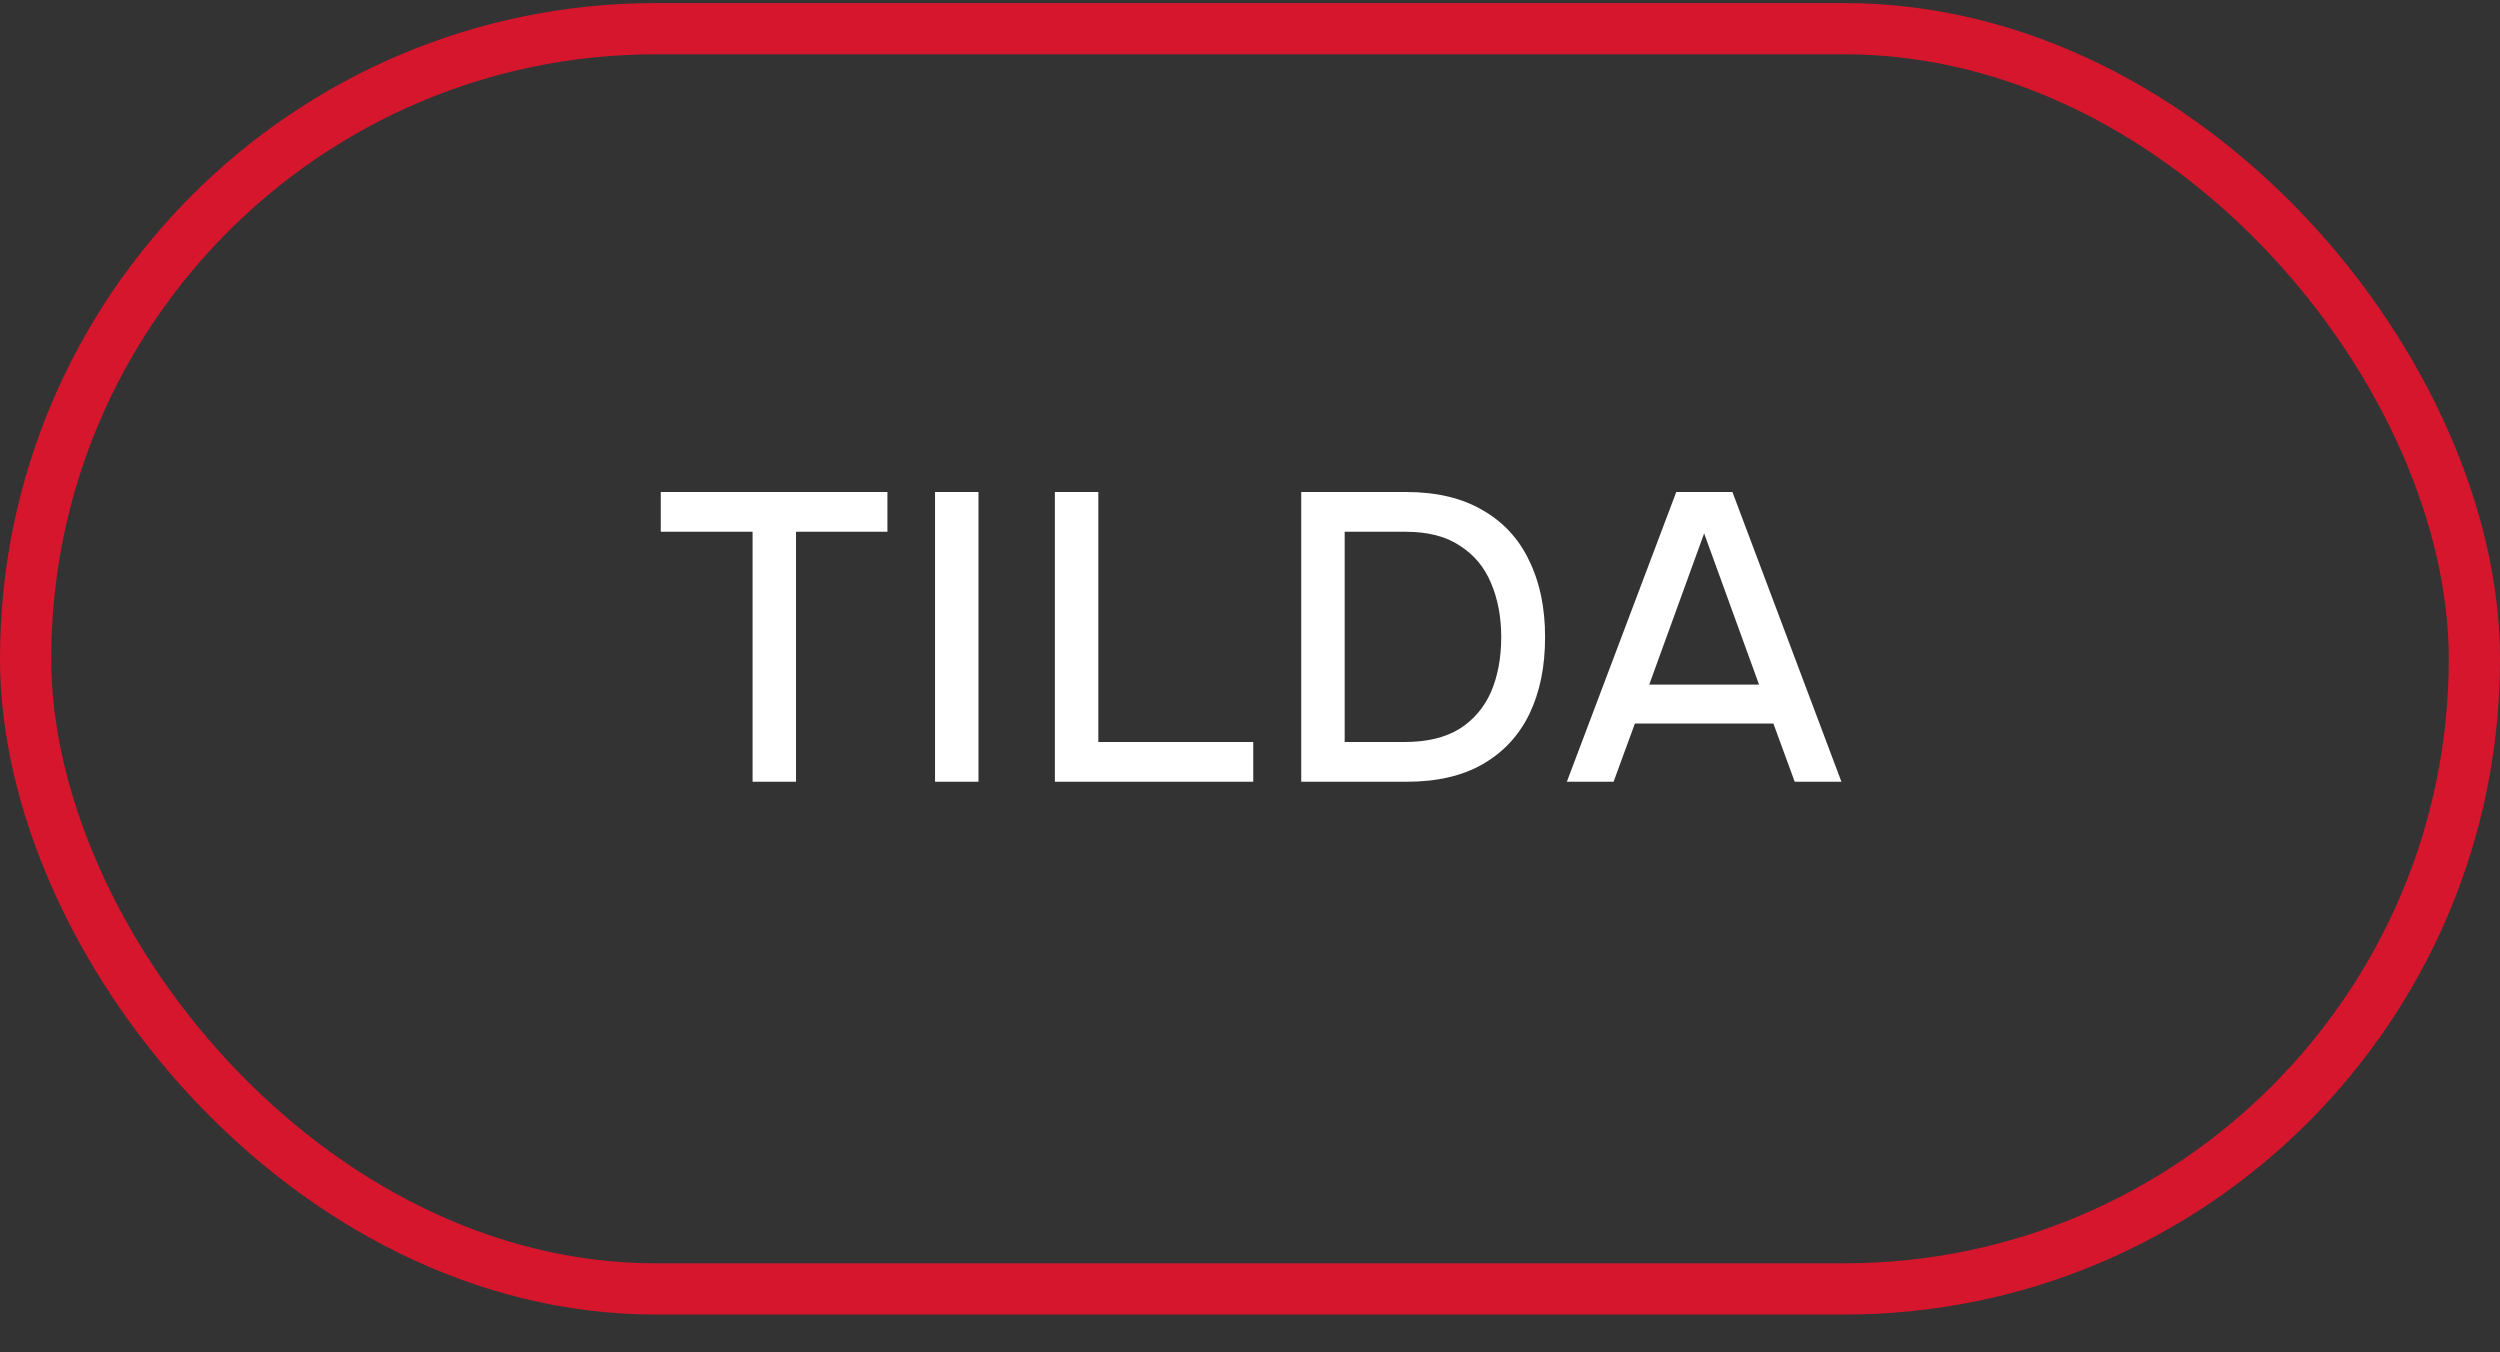 <?xml version="1.0" encoding="UTF-8"?> <svg xmlns="http://www.w3.org/2000/svg" width="61" height="33" viewBox="0 0 61 33" fill="none"><rect x="0" y="0" width="61" height="33" fill="#333333" stroke="none"/><rect x="0.625" y="0.7" width="59.75" height="30.75" rx="15.375" stroke="#D6162D" stroke-width="1.25"></rect><path d="M18.363 19.075V12.975H16.123V12.005H21.653V12.975H19.423V19.075H18.363ZM22.815 19.075V12.005H23.875V19.075H22.815ZM25.739 19.075V12.005H26.799V18.105H30.579V19.075H25.739ZM31.75 19.075V12.005H34.31C35.05 12.005 35.67 12.152 36.17 12.445C36.676 12.732 37.056 13.142 37.31 13.675C37.57 14.202 37.7 14.825 37.7 15.545C37.7 16.265 37.573 16.888 37.32 17.415C37.066 17.942 36.686 18.352 36.18 18.645C35.68 18.932 35.06 19.075 34.32 19.075H31.75ZM32.81 18.105H34.27C34.816 18.105 35.263 17.998 35.61 17.785C35.956 17.565 36.213 17.265 36.38 16.885C36.546 16.498 36.63 16.052 36.63 15.545C36.63 15.052 36.546 14.612 36.38 14.225C36.22 13.838 35.966 13.535 35.62 13.315C35.28 13.088 34.84 12.975 34.3 12.975H32.81V18.105ZM38.231 19.075L40.901 12.005H42.271L44.931 19.075H43.791L43.271 17.655H39.891L39.371 19.075H38.231ZM40.241 16.705H42.921L41.581 13.015L40.241 16.705Z" fill="white"></path></svg> 